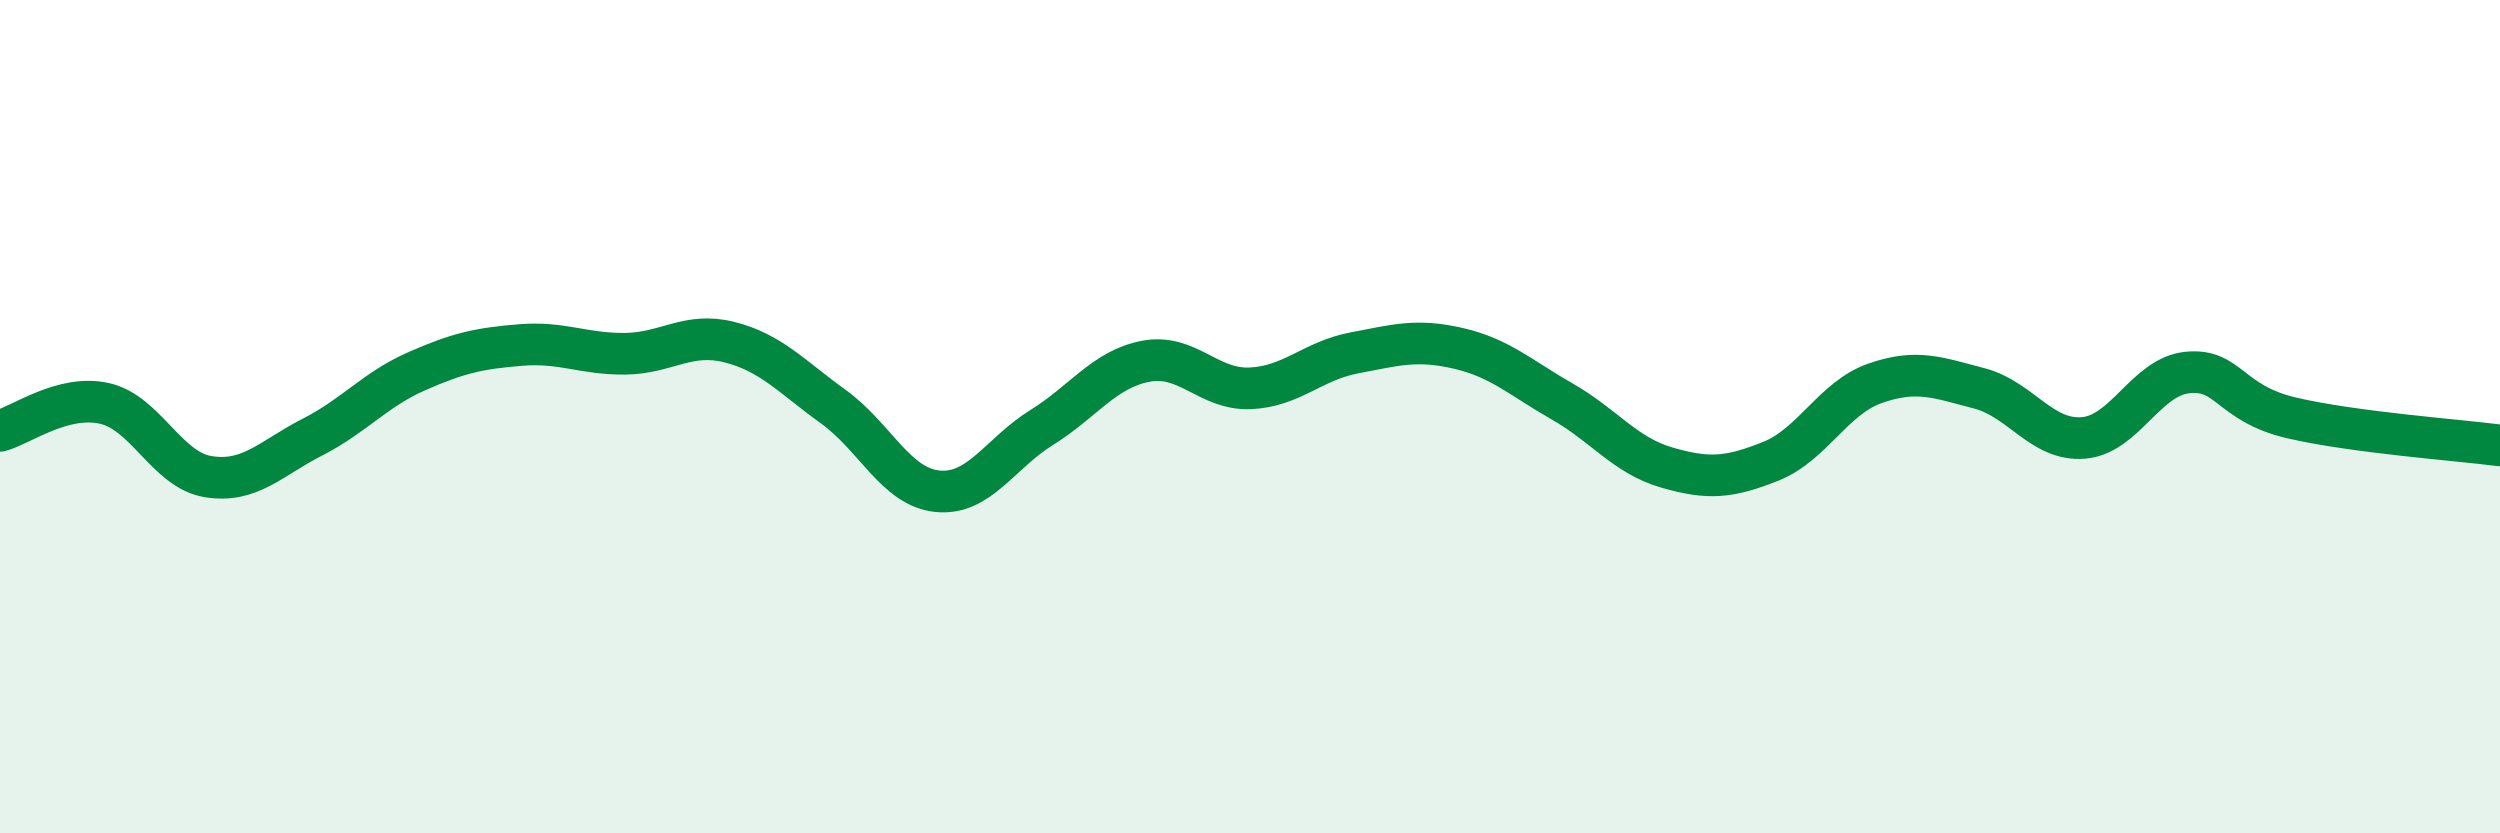 
    <svg width="60" height="20" viewBox="0 0 60 20" xmlns="http://www.w3.org/2000/svg">
      <path
        d="M 0,10.34 C 0.5,10.21 1.5,9.46 2.5,9.68 C 3.5,9.9 4,11.28 5,11.44 C 6,11.6 6.5,11 7.5,10.49 C 8.5,9.98 9,9.35 10,8.91 C 11,8.47 11.5,8.36 12.5,8.28 C 13.5,8.2 14,8.5 15,8.49 C 16,8.48 16.5,7.96 17.5,8.21 C 18.5,8.46 19,9.04 20,9.76 C 21,10.48 21.5,11.69 22.5,11.79 C 23.5,11.89 24,10.88 25,10.26 C 26,9.64 26.5,8.86 27.5,8.67 C 28.5,8.48 29,9.36 30,9.32 C 31,9.28 31.5,8.66 32.5,8.47 C 33.5,8.28 34,8.13 35,8.36 C 36,8.59 36.5,9.07 37.5,9.64 C 38.5,10.21 39,10.93 40,11.22 C 41,11.51 41.5,11.47 42.5,11.07 C 43.5,10.67 44,9.55 45,9.2 C 46,8.85 46.5,9.06 47.5,9.32 C 48.5,9.58 49,10.59 50,10.51 C 51,10.43 51.5,9.04 52.5,8.94 C 53.5,8.84 53.5,9.68 55,10.03 C 56.5,10.38 59,10.56 60,10.69L60 20L0 20Z"
        fill="#008740"
        opacity="0.1"
        stroke-linecap="round"
        stroke-linejoin="round"
      />
      <path
        d="M 0,10.34 C 0.5,10.21 1.5,9.46 2.5,9.68 C 3.5,9.9 4,11.28 5,11.44 C 6,11.6 6.5,11 7.5,10.49 C 8.5,9.98 9,9.35 10,8.91 C 11,8.47 11.5,8.36 12.5,8.28 C 13.5,8.2 14,8.5 15,8.49 C 16,8.48 16.5,7.96 17.5,8.21 C 18.5,8.46 19,9.04 20,9.76 C 21,10.48 21.5,11.69 22.5,11.79 C 23.5,11.89 24,10.88 25,10.26 C 26,9.64 26.5,8.86 27.5,8.67 C 28.5,8.48 29,9.36 30,9.32 C 31,9.28 31.5,8.66 32.5,8.47 C 33.5,8.28 34,8.13 35,8.36 C 36,8.59 36.5,9.07 37.5,9.64 C 38.5,10.21 39,10.93 40,11.22 C 41,11.51 41.5,11.47 42.5,11.07 C 43.5,10.67 44,9.55 45,9.2 C 46,8.85 46.5,9.06 47.5,9.32 C 48.5,9.58 49,10.59 50,10.51 C 51,10.43 51.5,9.04 52.5,8.94 C 53.5,8.84 53.5,9.68 55,10.03 C 56.5,10.38 59,10.56 60,10.69"
        stroke="#008740"
        stroke-width="1"
        fill="none"
        stroke-linecap="round"
        stroke-linejoin="round"
      />
    </svg>
  